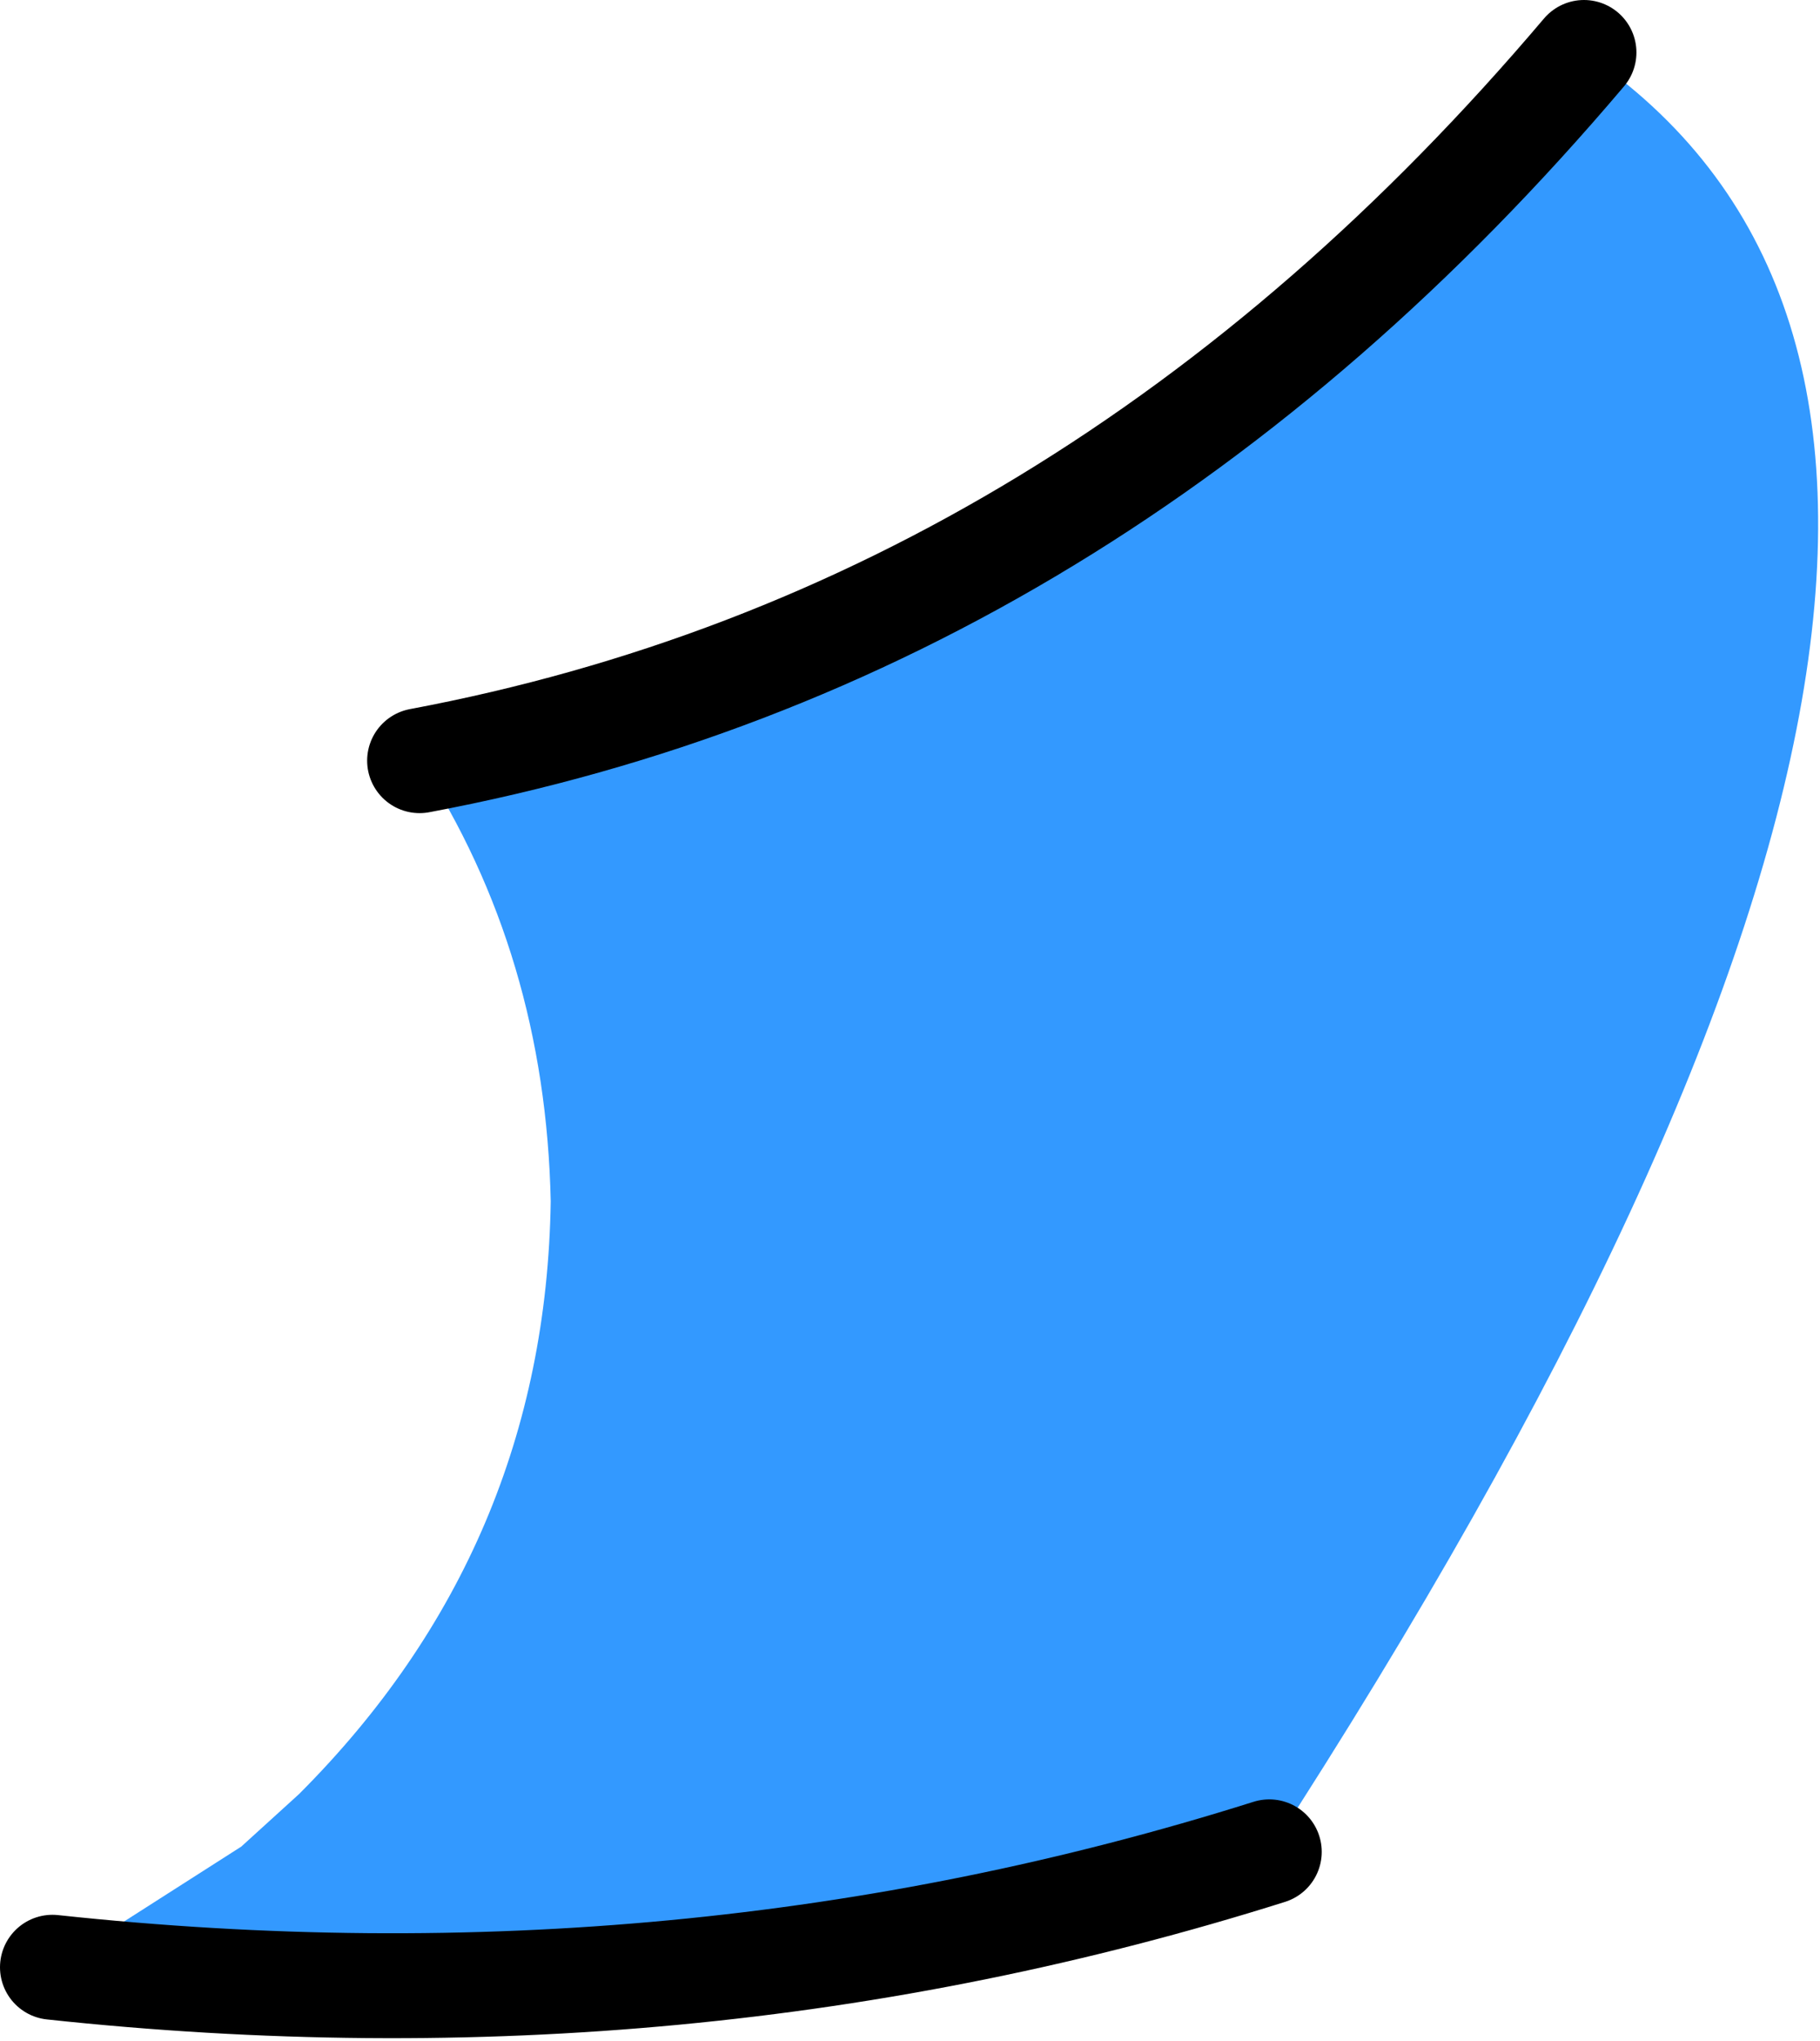 <?xml version="1.0" encoding="UTF-8" standalone="no"?>
<svg xmlns:xlink="http://www.w3.org/1999/xlink" height="19.45px" width="17.35px" xmlns="http://www.w3.org/2000/svg">
  <g transform="matrix(1.0, 0.0, 0.0, 1.0, 21.05, -46.1)">
    <path d="M-8.95 63.75 Q-14.5 65.5 -20.55 64.85 L-18.75 63.7 -18.2 63.2 Q-15.85 60.85 -15.8 57.55 -15.85 55.2 -17.05 53.35 -10.65 52.15 -5.95 46.6 -0.3 50.4 -8.95 63.75" fill="#3399ff" fill-rule="evenodd" stroke="none"/>
    <path d="M-8.95 63.75 Q-14.5 65.5 -20.55 64.85 M-17.05 53.35 Q-10.65 52.15 -5.95 46.6" fill="none" stroke="#000000" stroke-linecap="round" stroke-linejoin="round" stroke-width="1.0"/>
  </g>
</svg>
